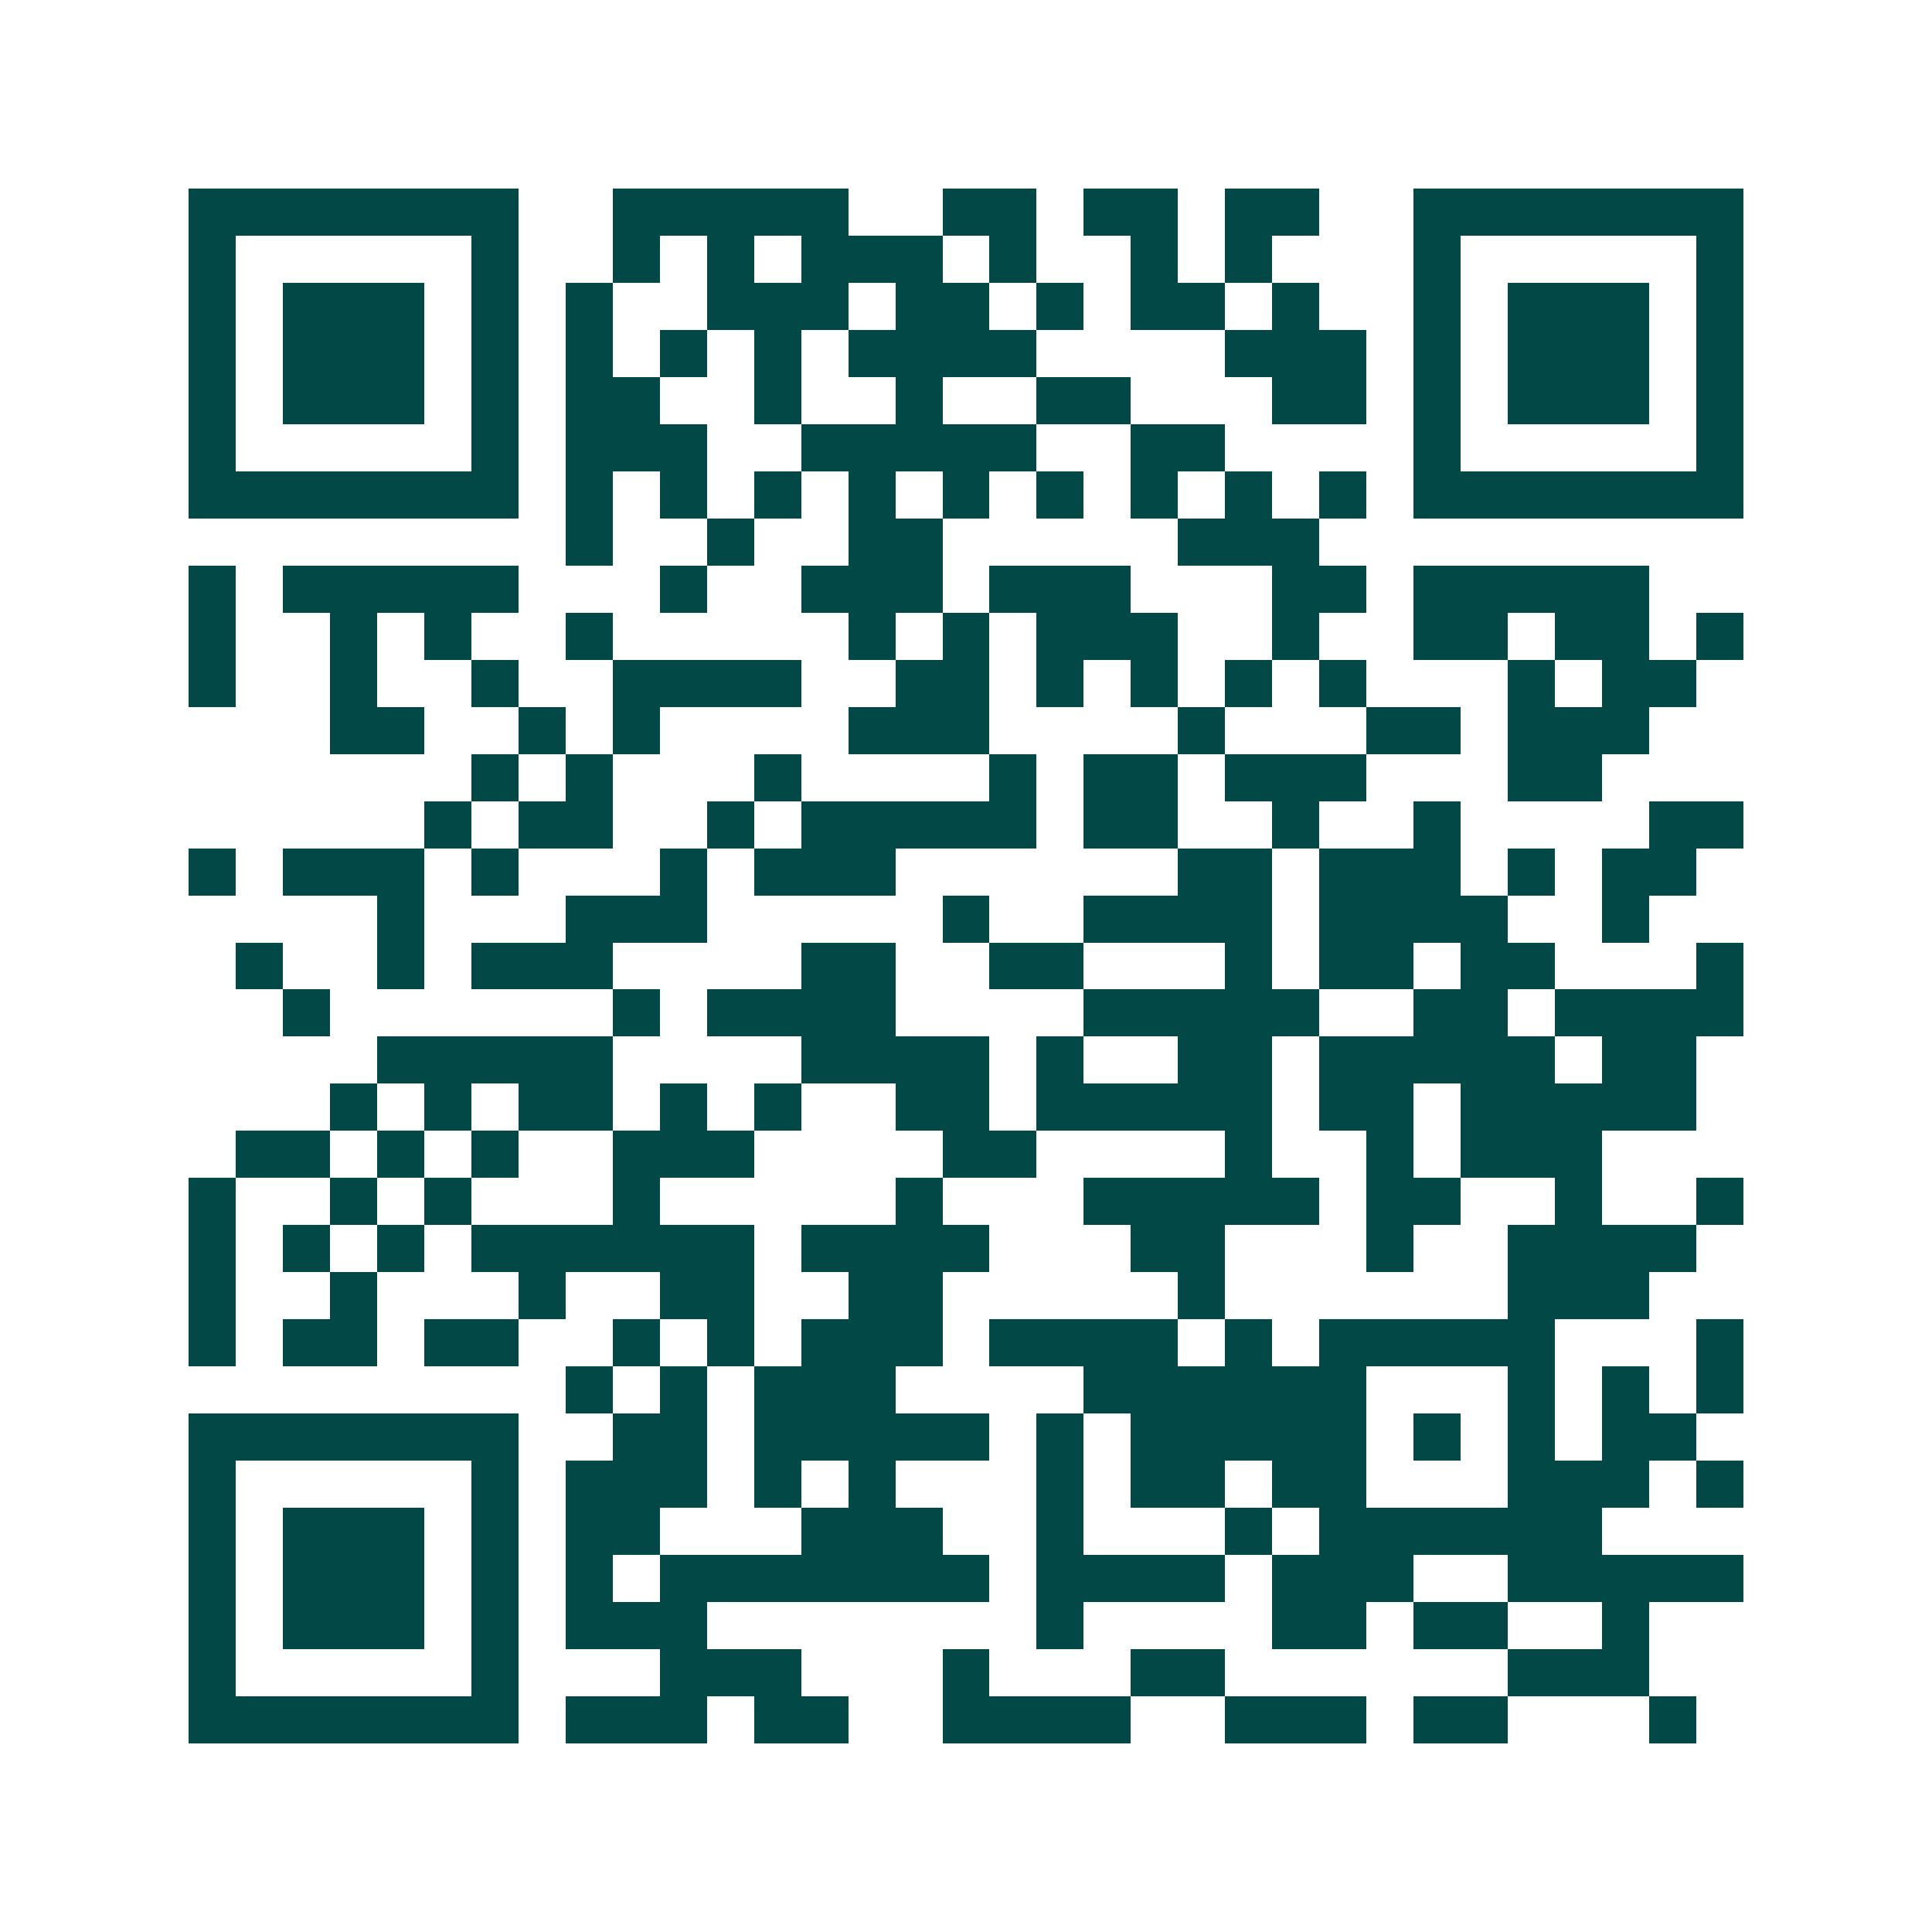 <svg xmlns="http://www.w3.org/2000/svg" width="200" height="200" viewBox="0 0 41 41" shape-rendering="crispEdges"><path fill="#ffffff" d="M0 0h41v41H0z"/><path stroke="#014847" d="M4 4.5h7m2 0h5m2 0h2m1 0h2m1 0h2m2 0h7M4 5.5h1m5 0h1m2 0h1m1 0h1m1 0h3m1 0h1m2 0h1m1 0h1m3 0h1m5 0h1M4 6.5h1m1 0h3m1 0h1m1 0h1m2 0h3m1 0h2m1 0h1m1 0h2m1 0h1m2 0h1m1 0h3m1 0h1M4 7.5h1m1 0h3m1 0h1m1 0h1m1 0h1m1 0h1m1 0h4m4 0h3m1 0h1m1 0h3m1 0h1M4 8.5h1m1 0h3m1 0h1m1 0h2m2 0h1m2 0h1m2 0h2m3 0h2m1 0h1m1 0h3m1 0h1M4 9.5h1m5 0h1m1 0h3m2 0h5m2 0h2m4 0h1m5 0h1M4 10.5h7m1 0h1m1 0h1m1 0h1m1 0h1m1 0h1m1 0h1m1 0h1m1 0h1m1 0h1m1 0h7M12 11.5h1m2 0h1m2 0h2m5 0h3M4 12.5h1m1 0h5m3 0h1m2 0h3m1 0h3m3 0h2m1 0h5M4 13.5h1m2 0h1m1 0h1m2 0h1m5 0h1m1 0h1m1 0h3m2 0h1m2 0h2m1 0h2m1 0h1M4 14.5h1m2 0h1m2 0h1m2 0h4m2 0h2m1 0h1m1 0h1m1 0h1m1 0h1m3 0h1m1 0h2M7 15.5h2m2 0h1m1 0h1m4 0h3m4 0h1m3 0h2m1 0h3M10 16.5h1m1 0h1m3 0h1m4 0h1m1 0h2m1 0h3m3 0h2M9 17.5h1m1 0h2m2 0h1m1 0h5m1 0h2m2 0h1m2 0h1m4 0h2M4 18.5h1m1 0h3m1 0h1m3 0h1m1 0h3m6 0h2m1 0h3m1 0h1m1 0h2M8 19.5h1m3 0h3m5 0h1m2 0h4m1 0h4m2 0h1M5 20.5h1m2 0h1m1 0h3m4 0h2m2 0h2m3 0h1m1 0h2m1 0h2m3 0h1M6 21.5h1m6 0h1m1 0h4m4 0h5m2 0h2m1 0h4M8 22.5h5m4 0h4m1 0h1m2 0h2m1 0h5m1 0h2M7 23.5h1m1 0h1m1 0h2m1 0h1m1 0h1m2 0h2m1 0h5m1 0h2m1 0h5M5 24.5h2m1 0h1m1 0h1m2 0h3m4 0h2m4 0h1m2 0h1m1 0h3M4 25.5h1m2 0h1m1 0h1m3 0h1m5 0h1m3 0h5m1 0h2m2 0h1m2 0h1M4 26.5h1m1 0h1m1 0h1m1 0h6m1 0h4m3 0h2m3 0h1m2 0h4M4 27.5h1m2 0h1m3 0h1m2 0h2m2 0h2m5 0h1m6 0h3M4 28.5h1m1 0h2m1 0h2m2 0h1m1 0h1m1 0h3m1 0h4m1 0h1m1 0h5m3 0h1M12 29.5h1m1 0h1m1 0h3m4 0h6m3 0h1m1 0h1m1 0h1M4 30.5h7m2 0h2m1 0h5m1 0h1m1 0h5m1 0h1m1 0h1m1 0h2M4 31.5h1m5 0h1m1 0h3m1 0h1m1 0h1m3 0h1m1 0h2m1 0h2m3 0h3m1 0h1M4 32.5h1m1 0h3m1 0h1m1 0h2m3 0h3m2 0h1m3 0h1m1 0h6M4 33.5h1m1 0h3m1 0h1m1 0h1m1 0h7m1 0h4m1 0h3m2 0h5M4 34.5h1m1 0h3m1 0h1m1 0h3m7 0h1m4 0h2m1 0h2m2 0h1M4 35.5h1m5 0h1m3 0h3m3 0h1m3 0h2m6 0h3M4 36.5h7m1 0h3m1 0h2m2 0h4m2 0h3m1 0h2m3 0h1"/></svg>
